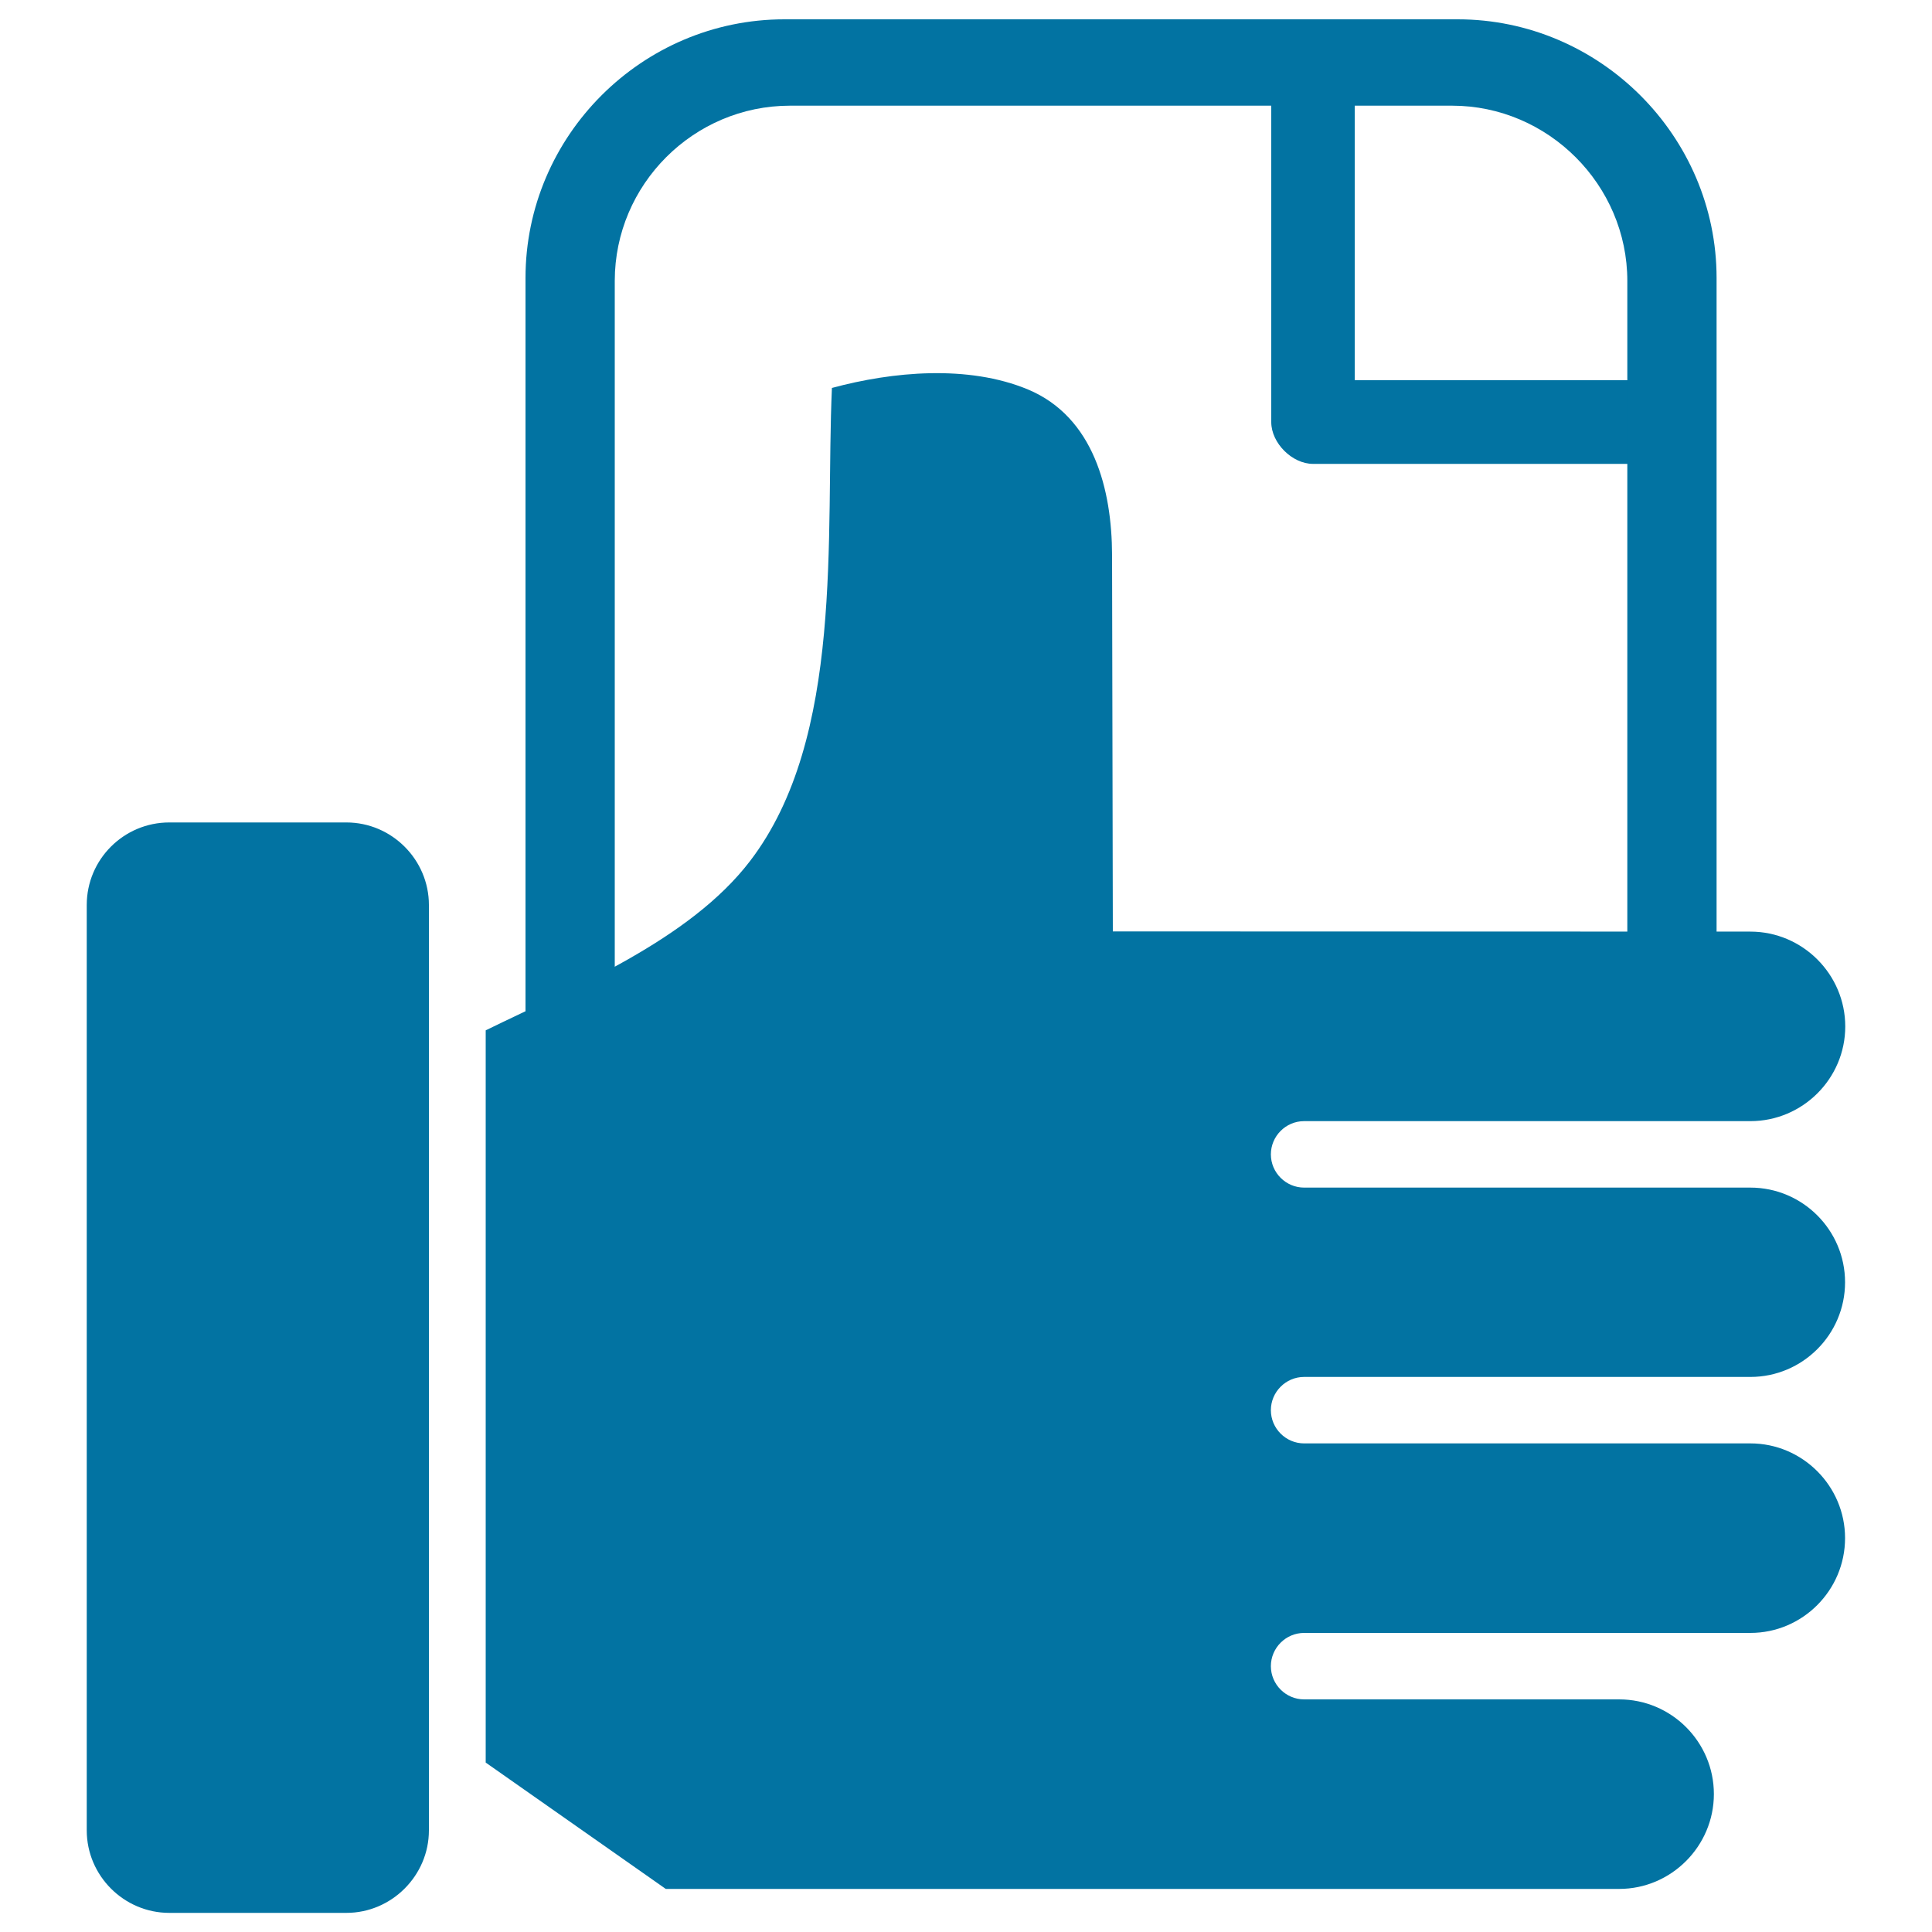 <svg xmlns="http://www.w3.org/2000/svg" viewBox="0 0 1000 1000" style="fill:#0273a2">
<title>Film Service SVG icons</title>
<path d="M701.2,32v164.8h168.6v43.3H679.6c-10.8,0-21.6-10.8-21.6-21.6V32H701.2z"/><path d="M272,532.2V143.9C272,70.3,332.3,10,406,10h348.5c73.5,0,134,60.4,134,133.9v348.9h-46.2V145.4c0-49.7-41-90.7-90.7-90.7H408.9c-49.9,0-90.7,40.8-90.7,90.7v386.8H272z"/><path d="M87.6,425.7h91.7c23.5,0,42.7,19.3,42.7,42.7v479c0,23.4-19.3,42.7-42.7,42.7H87.6c-23.4,0-42.7-19.2-42.7-42.7v-479C44.9,444.8,64.1,425.7,87.6,425.7"/><path d="M388.2,445.7c49-64,39-168.9,42.4-244.9c31.4-8.5,70.5-12.1,101.5,0.8c34.1,14.3,43.4,52,43.5,85.6l0.4,194.9l330,0.1c27,0,49.1,22.1,49.1,49.1c0,27-22.1,49-49.1,49H675c-9.5,0-17.2,7.8-17.2,17.2v0c0,9.5,7.8,17.2,17.2,17.2h5v0H906c27,0,49,22,49,49c0,27-22,49-49,49H675c-9.5,0-17.2,7.8-17.2,17.2l0,0c0,9.5,7.8,17.2,17.2,17.2h231c27,0,49,22.1,49,49c0,27-22,49.1-49,49.1H675c-9.5,0-17.2,7.8-17.2,17.2l0,0c0,9.5,7.8,17.2,17.2,17.2h5v0h158.1c27,0,49,22,49,49c0,27-22.1,49.1-49,49.1H344.6l-93.2-65.4v-379C297.4,510.8,356.9,486.6,388.2,445.7"/>
</svg>